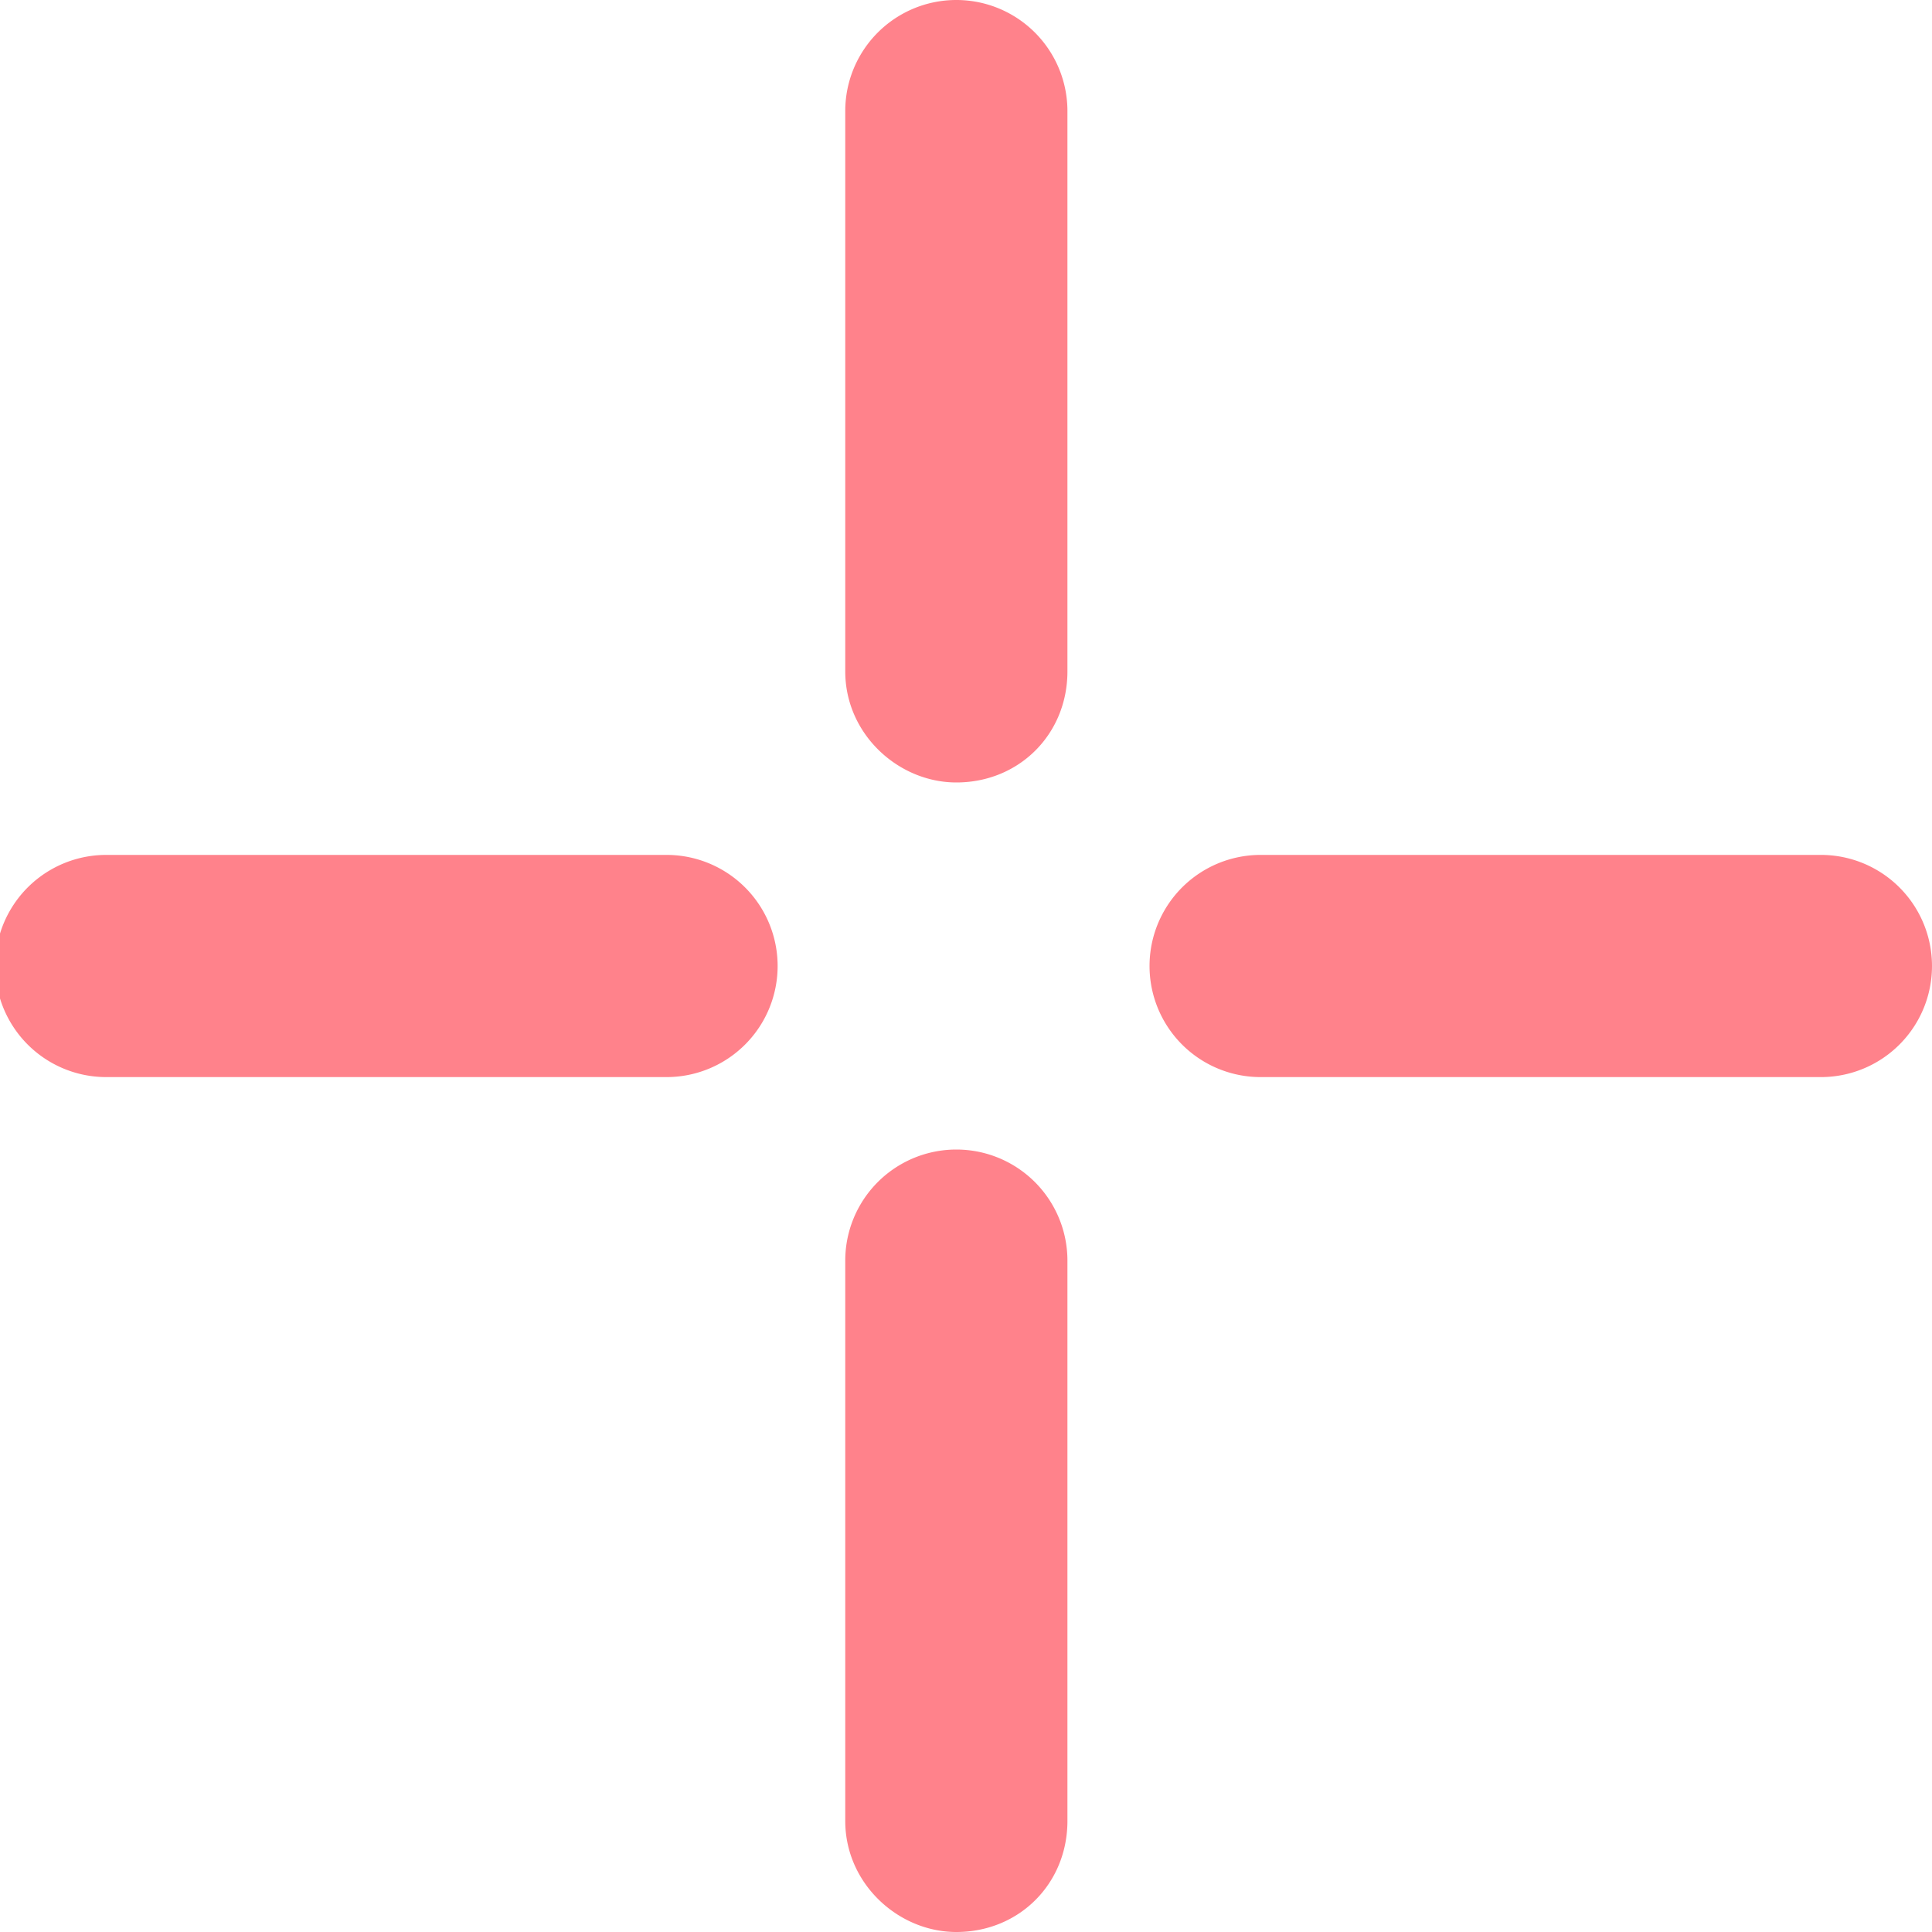 <svg xmlns="http://www.w3.org/2000/svg" width="40" height="40">
  <path d="M19.8 16.2c-1.2 0-2.3-1-2.3-2.3V2.3a2.3 2.3 0 1 1 4.6 0v11.6c0 1.3-1 2.3-2.3 2.3ZM19.8 40c-1.2 0-2.3-1-2.3-2.3V26.1a2.3 2.3 0 1 1 4.6 0v11.6c0 1.3-1 2.3-2.3 2.3ZM14 22.3H2.2a2.3 2.3 0 1 1 0-4.6h11.6a2.3 2.3 0 1 1 0 4.6ZM37.7 22.3H26.1a2.3 2.3 0 1 1 0-4.6h11.6a2.3 2.3 0 1 1 0 4.6Z" style="fill:#ff828b"/>
</svg>
